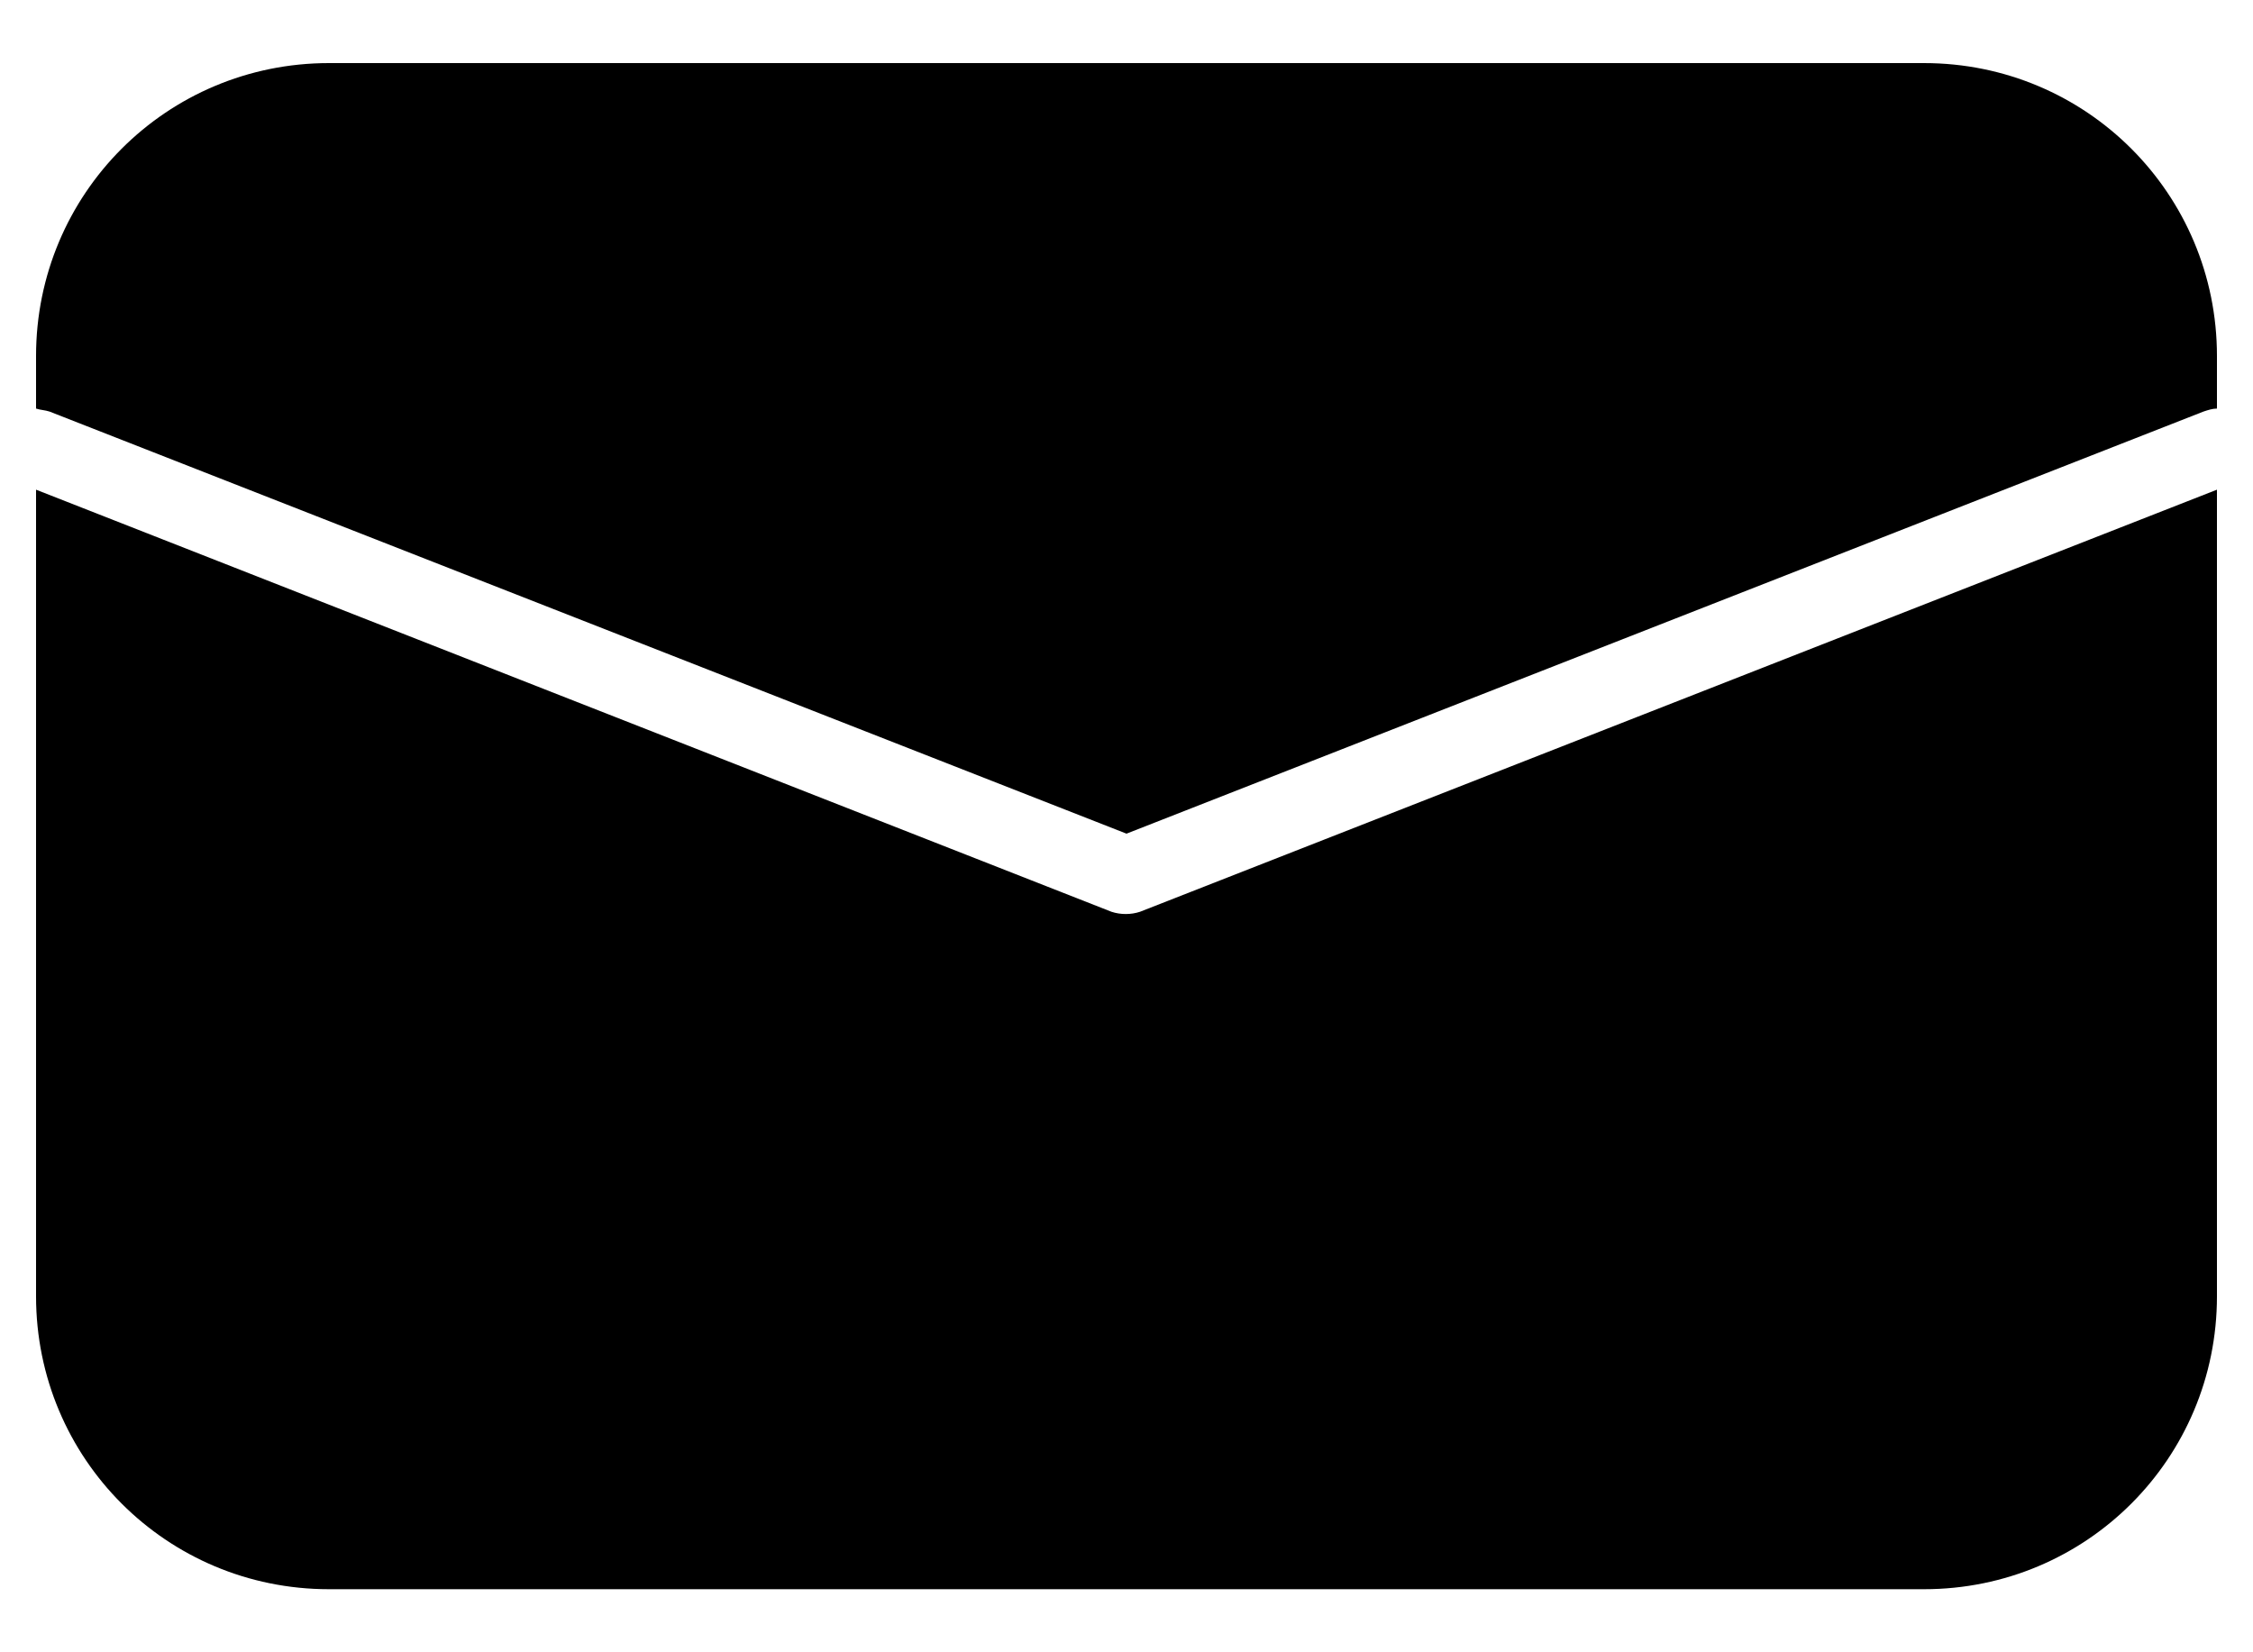 <?xml version="1.0" encoding="utf-8"?>
<!-- Generator: Adobe Illustrator 25.2.3, SVG Export Plug-In . SVG Version: 6.00 Build 0)  -->
<svg version="1.1" id="レイヤー_1" xmlns="http://www.w3.org/2000/svg" xmlns:xlink="http://www.w3.org/1999/xlink" x="0px"
	 y="0px" viewBox="0 0 150 110" style="enable-background:new 0 0 150 110;" xml:space="preserve">
<g>
	<path d="M3.3,27.4L75,55.5l71.7-28.1c0.3-0.1,0.6-0.2,0.9-0.2v-3.5c0-10.8-8.7-19.5-19.5-19.5c0,0,0,0,0,0H21.9
		c-10.8,0-19.5,8.7-19.5,19.5c0,0,0,0,0,0v3.5C2.7,27.3,3,27.3,3.3,27.4z"/>
	<path d="M75.9,60.7c-0.6,0.2-1.3,0.2-1.9,0L2.4,32.6v53.7c0,10.8,8.7,19.5,19.5,19.5h106.2c10.8,0,19.5-8.7,19.5-19.5V32.6
		L75.9,60.7z"/>
</g>
</svg>
